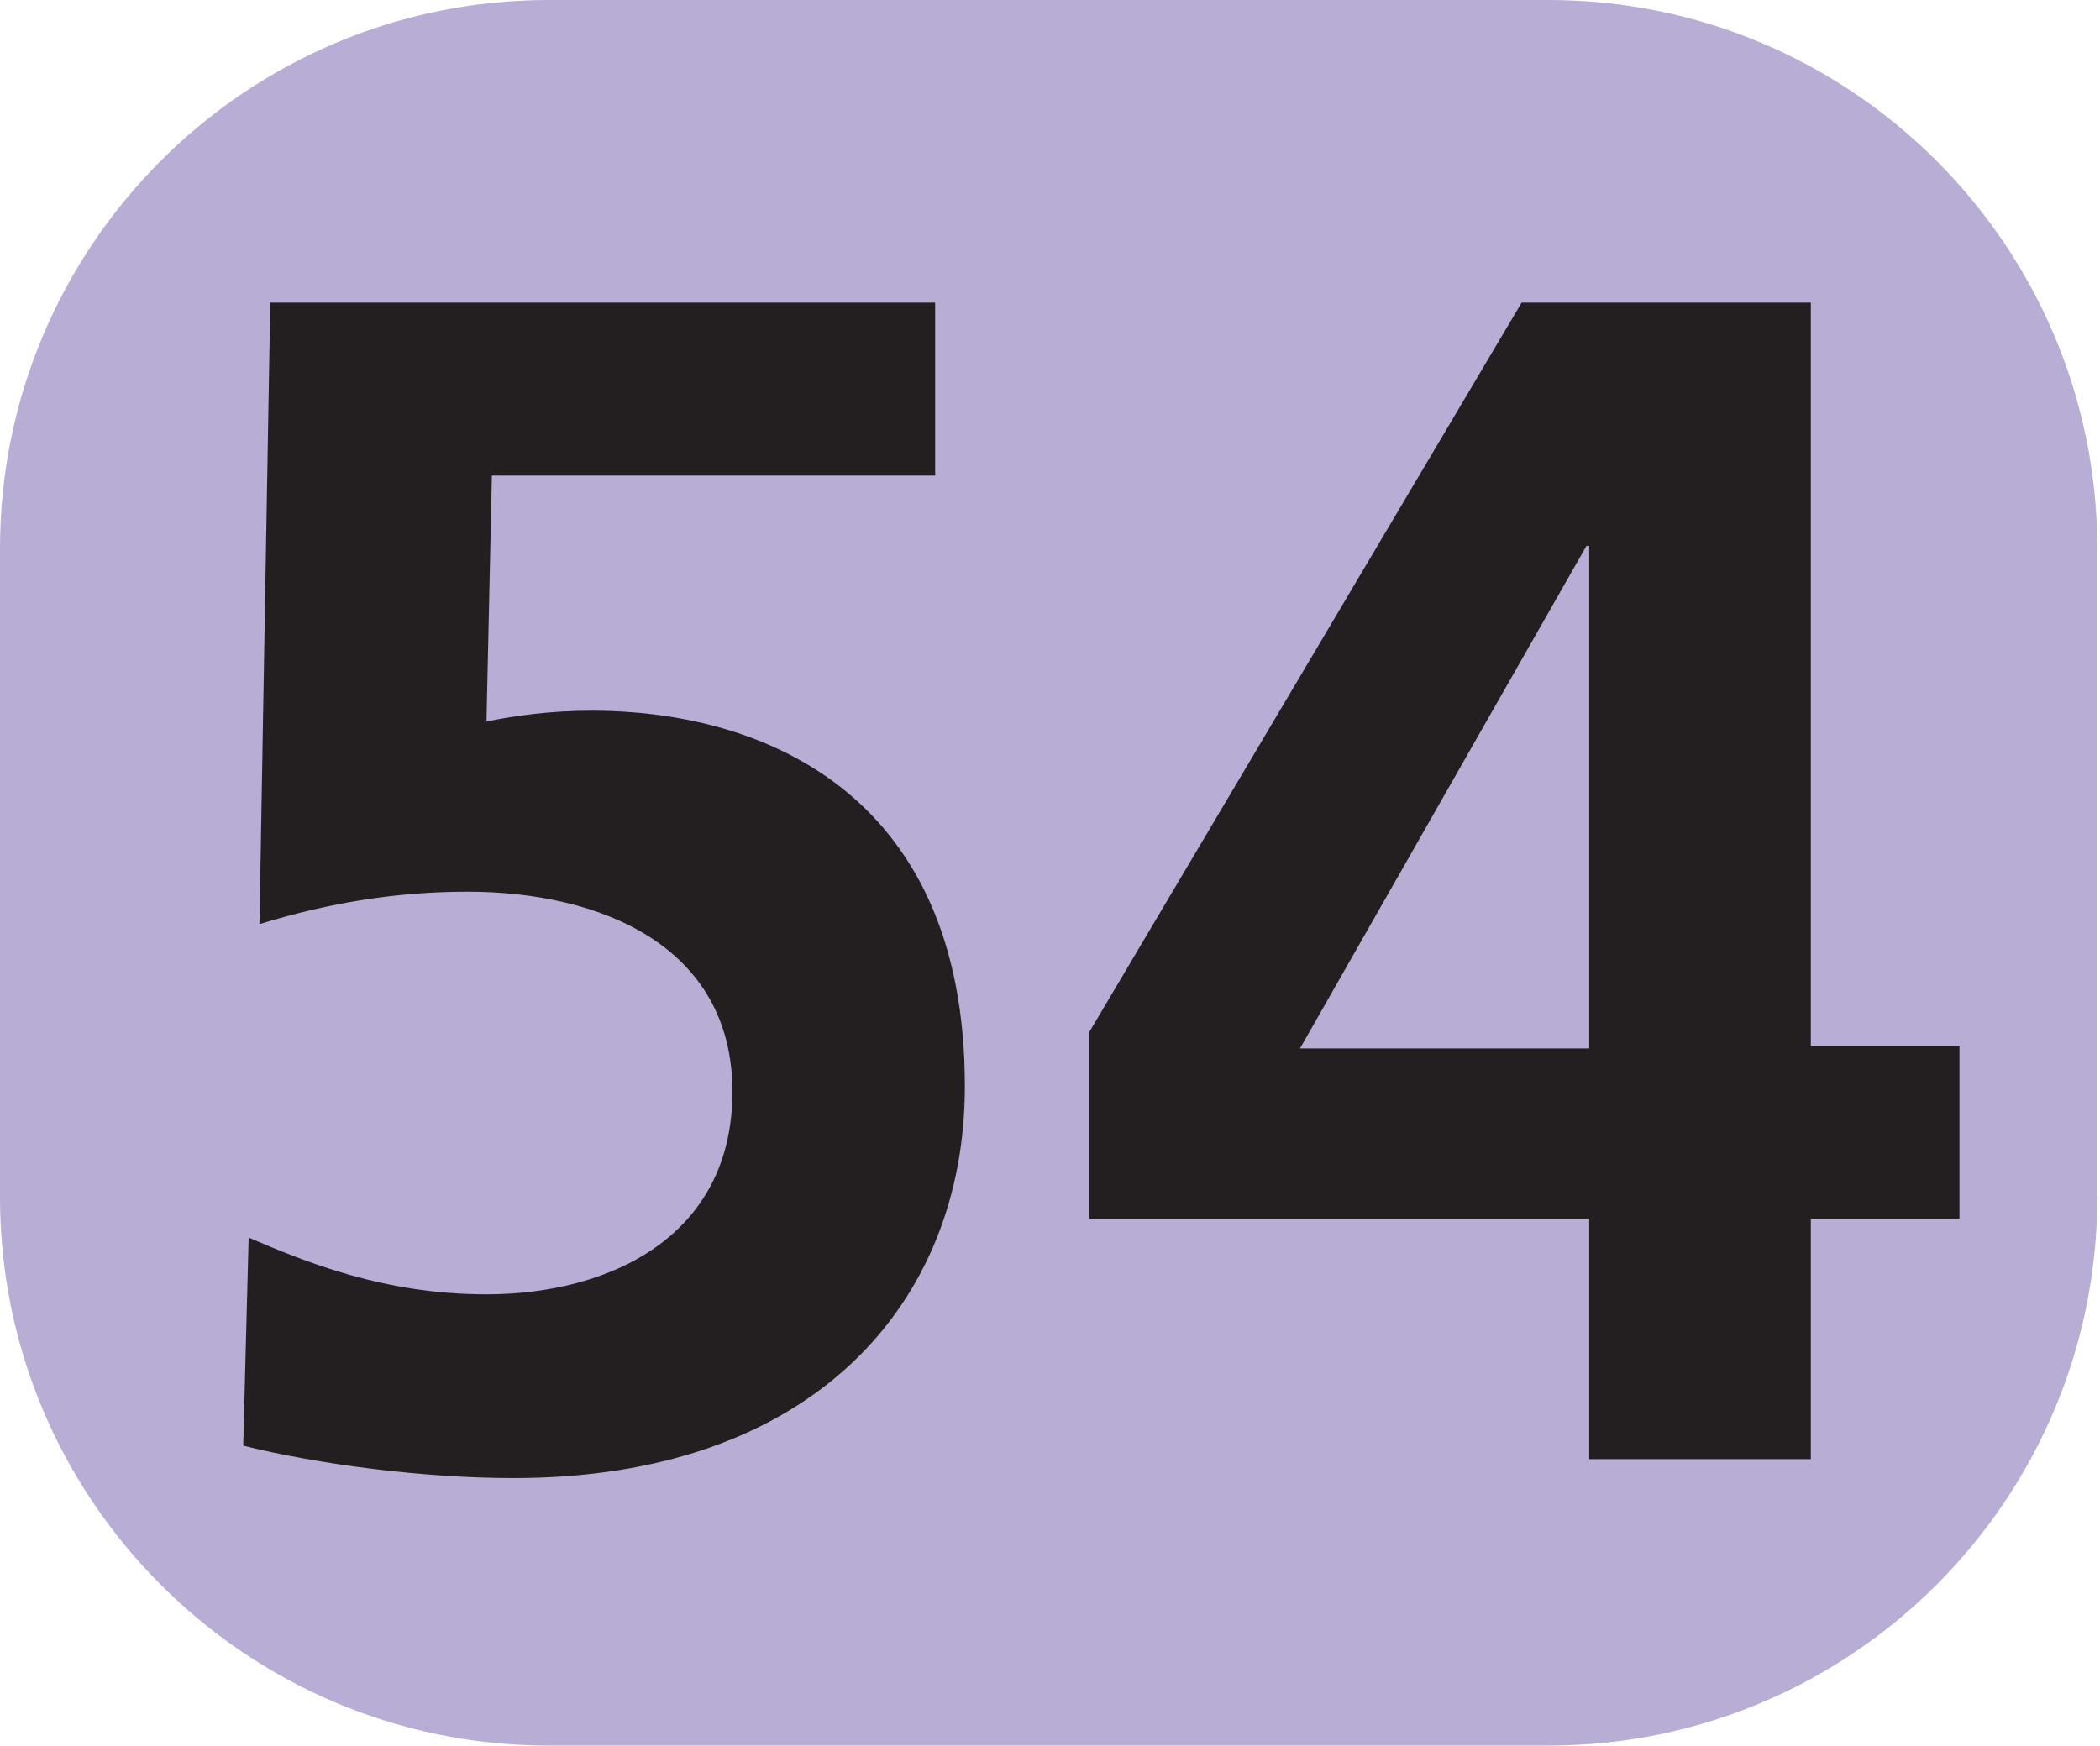 <?xml version="1.0" encoding="UTF-8"?>
<svg id="Calque_1" data-name="Calque 1" xmlns="http://www.w3.org/2000/svg" viewBox="0 0 7.77 6.46">
  <defs>
    <style>
      .cls-1 {
        fill: #b7add5;
        fill-rule: evenodd;
      }

      .cls-1, .cls-2 {
        stroke-width: 0px;
      }

      .cls-2 {
        fill: #231f20;
      }
    </style>
  </defs>
  <path class="cls-1" d="m7.76,2.03c0-1.12-.91-2.03-2.03-2.03h-3.7C.91,0,0,.91,0,2.03v2.4c0,1.12.91,2.03,2.03,2.03h3.7c1.12,0,2.03-.91,2.03-2.03v-2.4"/>
  <g>
    <path class="cls-2" d="m3.47,1.76h-1.65l-.02.91c.1-.02.23-.04.39-.04.6,0,1.38.28,1.38,1.39,0,.8-.56,1.45-1.67,1.45-.33,0-.72-.05-1-.12l.02-.77c.21.09.5.21.88.21.45,0,.91-.21.91-.75s-.49-.74-.98-.74c-.26,0-.51.04-.77.12l.04-2.3h2.46v.64Z"/>
    <path class="cls-2" d="m4.03,3.82l1.6-2.7h1.07v2.75h.55v.64h-.55v.89h-.82v-.89h-1.85v-.69Zm1.85.06v-1.86h-.01l-1.06,1.86h1.07Z"/>
  </g>
</svg>